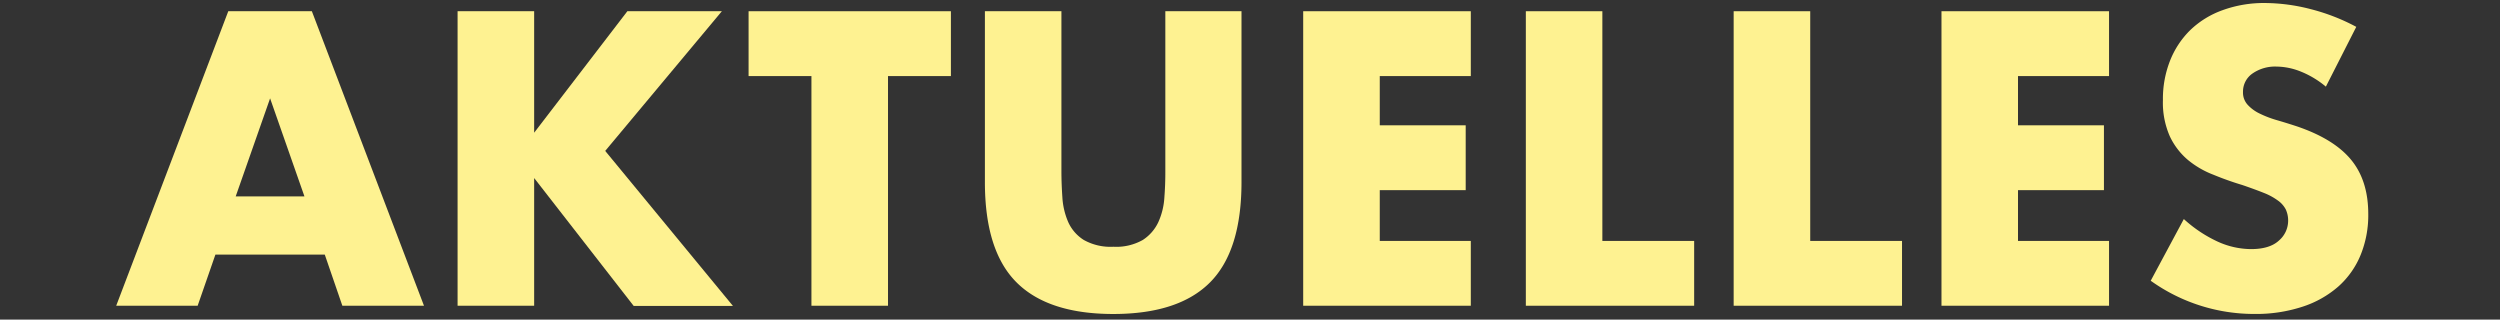 <?xml version="1.0" encoding="UTF-8"?> <svg xmlns="http://www.w3.org/2000/svg" viewBox="0 0 563.23 72"><rect x="0" y="0" width="563.23" height="72" fill="#333333" stroke="none"/><g fill="#fef291"><path d="m73.17 57.36h-24.64l-4 11.52h-18.35l25.25-66.35h18.83l25.26 66.35h-18.39zm-4.58-13.11-7.74-22.09-7.75 22.09z"></path><path d="m120.34 29.9 21-27.37h21.29l-26.28 31.47 28.78 34.93h-22.36l-22.43-28.82v28.77h-17.25v-66.35h17.25z"></path><path d="m200.06 17.14v51.74h-17.25v-51.74h-14.16v-14.61h45.58v14.61z"></path><path d="m239.13 2.53v36.08c0 1.94.08 3.92.22 5.94a16.39 16.39 0 0 0 1.32 5.5 9.22 9.22 0 0 0 3.48 4 12.31 12.31 0 0 0 6.69 1.54 12.08 12.08 0 0 0 6.64-1.54 9.63 9.63 0 0 0 3.48-4 15.72 15.72 0 0 0 1.36-5.5q.23-3 .22-5.94v-36.08h17.16v38.47q0 15.49-7.08 22.61t-21.78 7.13q-14.7 0-21.83-7.13t-7.12-22.61v-38.47z"></path><path d="m331.36 17.14h-20.51v11.09h19.36v14.61h-19.36v11.44h20.51v14.6h-37.76v-66.35h37.76z"></path><path d="m361 2.53v51.75h20.68v14.6h-37.92v-66.35z"></path><path d="m407.83 2.53v51.75h20.68v14.6h-37.93v-66.35z"></path><path d="m475.15 17.14h-20.51v11.09h19.36v14.61h-19.36v11.44h20.51v14.6h-37.75v-66.35h37.75z"></path><path d="m524 19.52a20.93 20.93 0 0 0 -5.63-3.39 15 15 0 0 0 -5.47-1.13 8.91 8.91 0 0 0 -5.46 1.58 4.94 4.94 0 0 0 -2.11 4.14 4.08 4.08 0 0 0 1.06 2.9 8.83 8.83 0 0 0 2.77 2 23.18 23.18 0 0 0 3.84 1.46c1.44.42 2.86.86 4.27 1.32q8.44 2.82 12.36 7.53t3.92 12.28a23.72 23.72 0 0 1 -1.72 9.23 19.26 19.26 0 0 1 -5 7.09 23 23 0 0 1 -8.1 4.57 33.6 33.6 0 0 1 -10.87 1.63 40 40 0 0 1 -23.32-7.48l7.46-13.9a29.83 29.83 0 0 0 7.66 5.1 18.32 18.32 0 0 0 7.48 1.67q4.21 0 6.29-1.93a5.89 5.89 0 0 0 2.07-4.4 6 6 0 0 0 -.53-2.6 5.67 5.67 0 0 0 -1.76-2 14 14 0 0 0 -3.21-1.74c-1.32-.53-2.92-1.11-4.8-1.76q-3.34-1-6.55-2.33a20.42 20.42 0 0 1 -5.77-3.36 15.71 15.71 0 0 1 -4.05-5.32 18.79 18.79 0 0 1 -1.54-8.14 23.4 23.4 0 0 1 1.63-8.93 19.88 19.88 0 0 1 4.57-6.87 20.42 20.42 0 0 1 7.22-4.44 27.17 27.17 0 0 1 9.55-1.62 41.77 41.77 0 0 1 10.29 1.37 45.52 45.52 0 0 1 10.3 4z"></path></g></svg> 